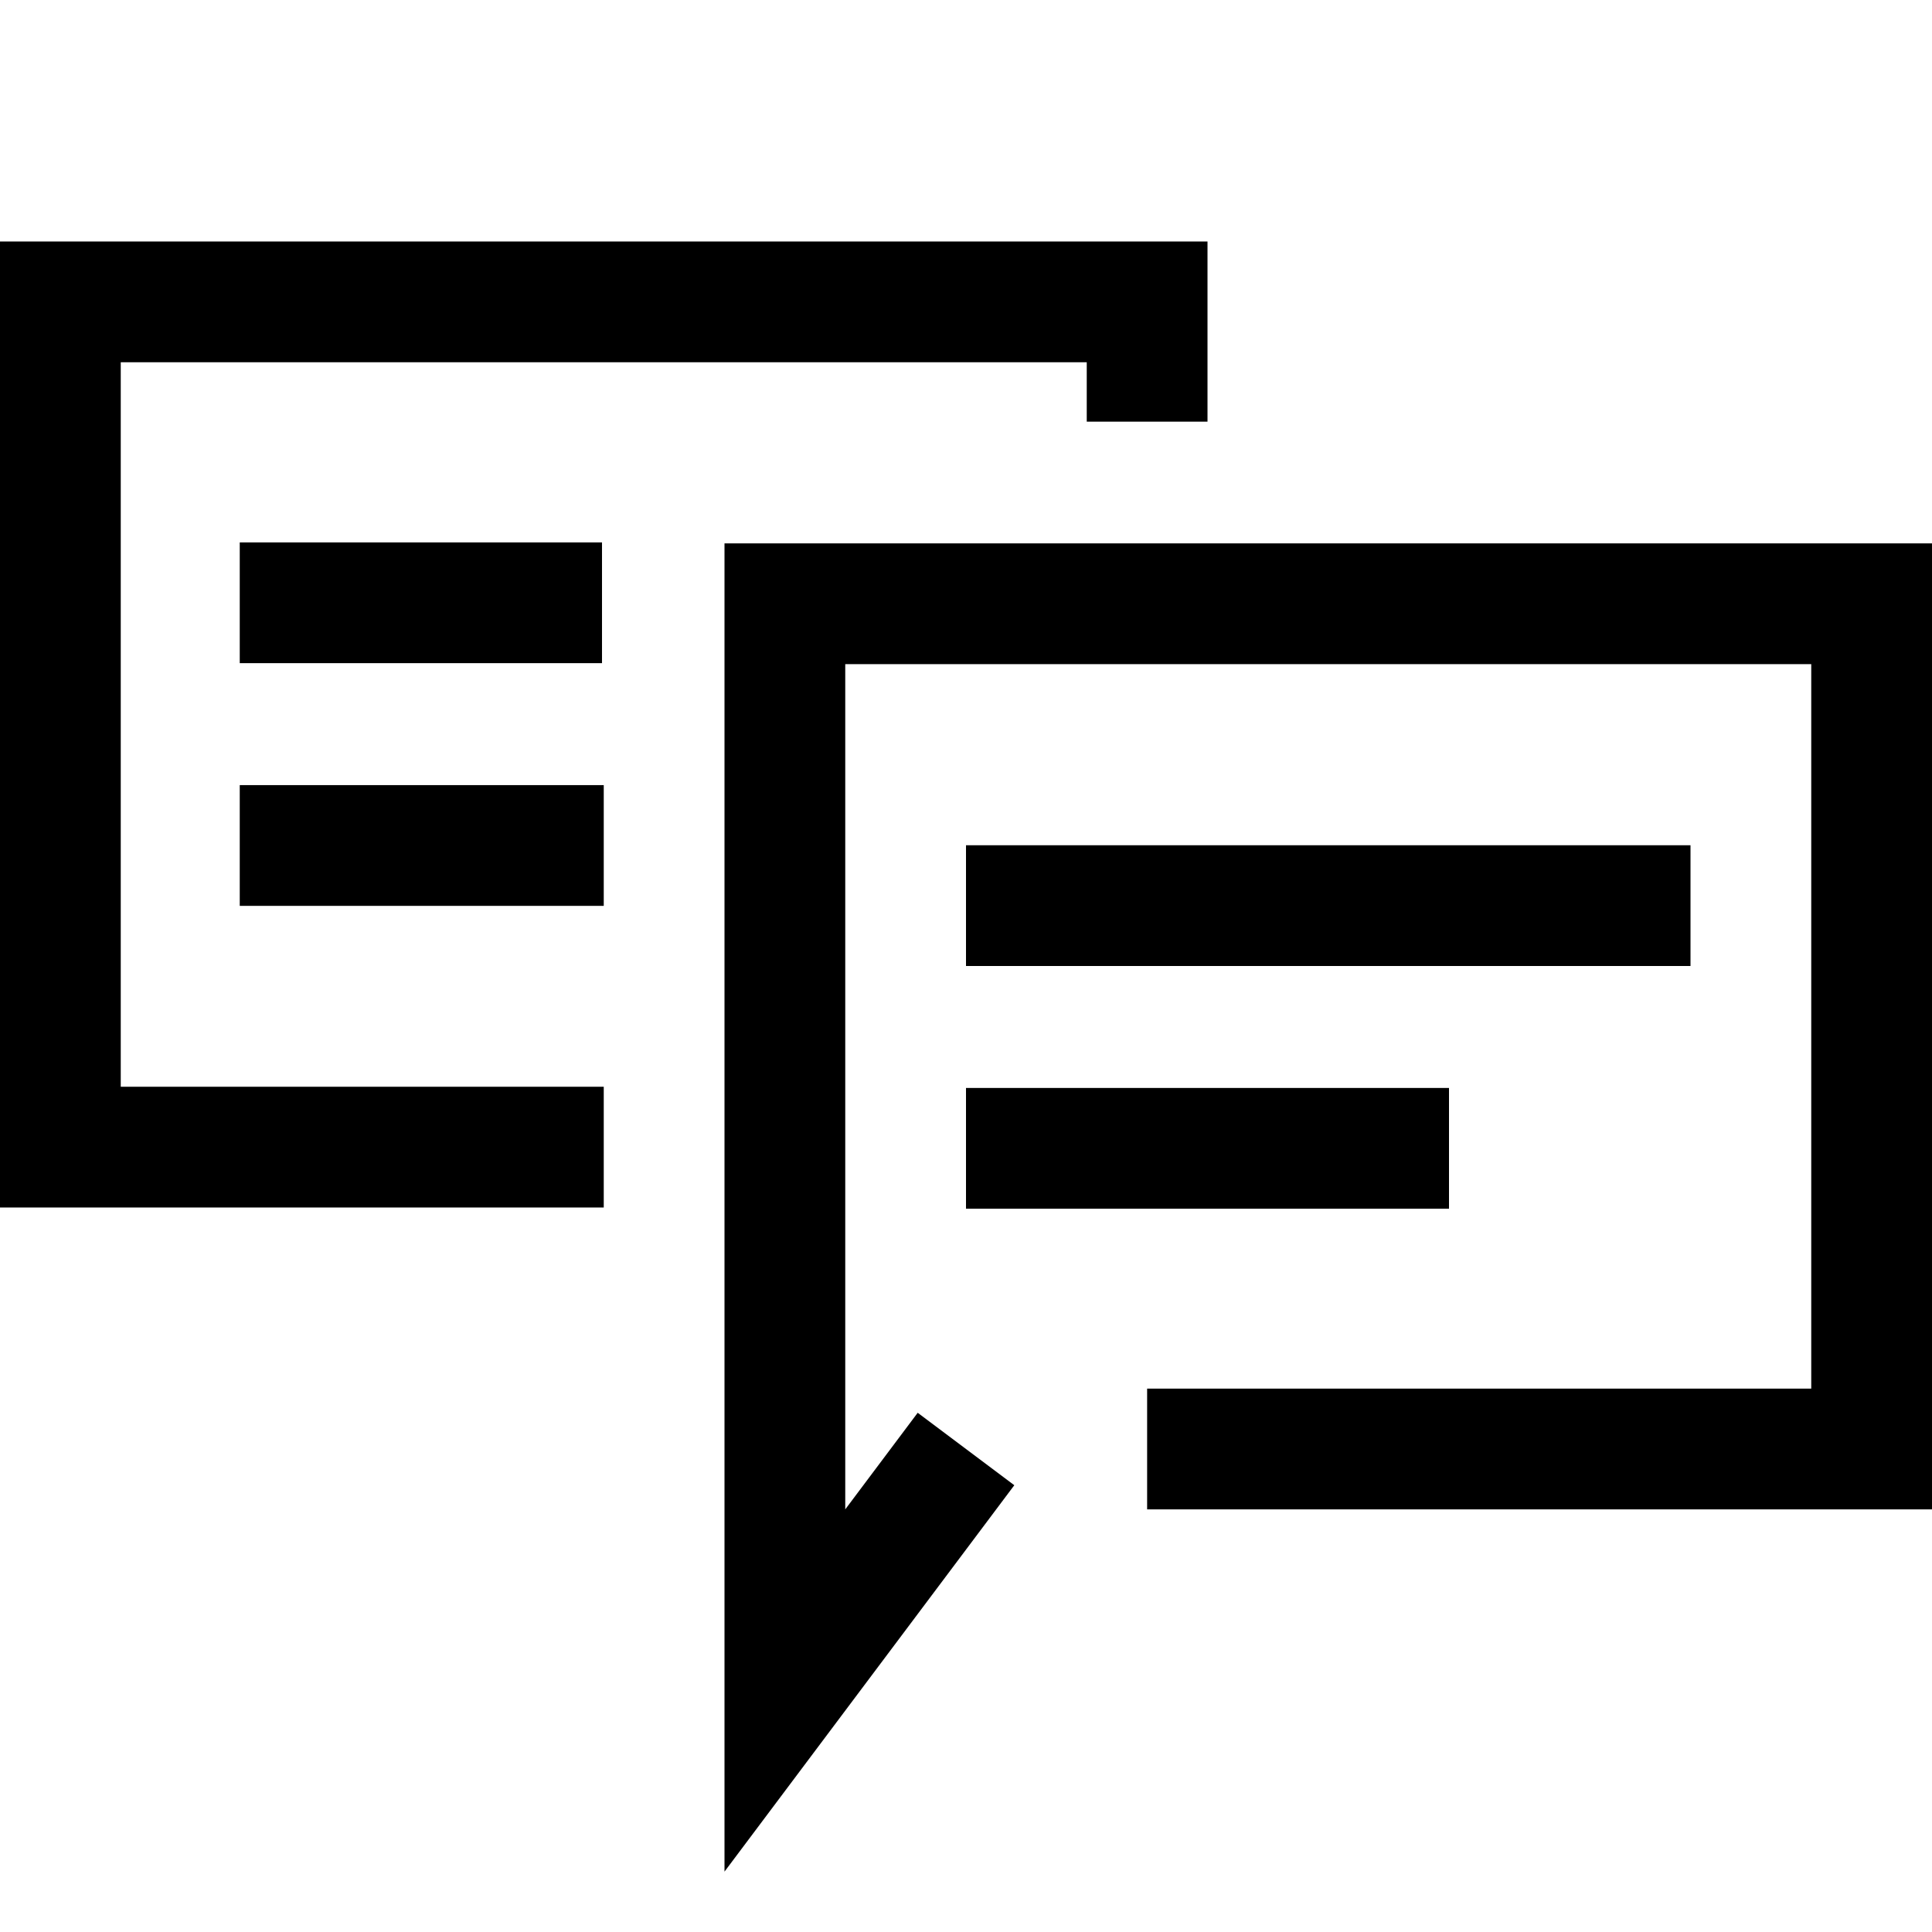 <?xml version="1.0" encoding="utf-8"?>
<!-- Generated by IcoMoon.io -->
<!DOCTYPE svg PUBLIC "-//W3C//DTD SVG 1.1//EN" "http://www.w3.org/Graphics/SVG/1.1/DTD/svg11.dtd">
<svg version="1.1" xmlns="http://www.w3.org/2000/svg" xmlns:xlink="http://www.w3.org/1999/xlink" width="32" height="32" viewBox="0 0 32 32">
<g>
</g>
	<path d="M16 14h12v2h-12v-2z" fill="#000000" />
	<path d="M16 18.020h8v2h-8v-2z" fill="#000000" />
	<path d="M10 20h-10v-16h20v2.984h-2v-0.984h-16v12h8z" fill="#000000" />
	<path d="M3.971 8.984h6v2h-6v-2z" fill="#000000" />
	<path d="M3.971 13.004h6.029v2h-6.029v-2z" fill="#000000" />
	<path d="M12 31v-22h20v16h-13v-2h11v-12h-16v14l1.2-1.6 1.6 1.2z" fill="#000000" />
</svg>

